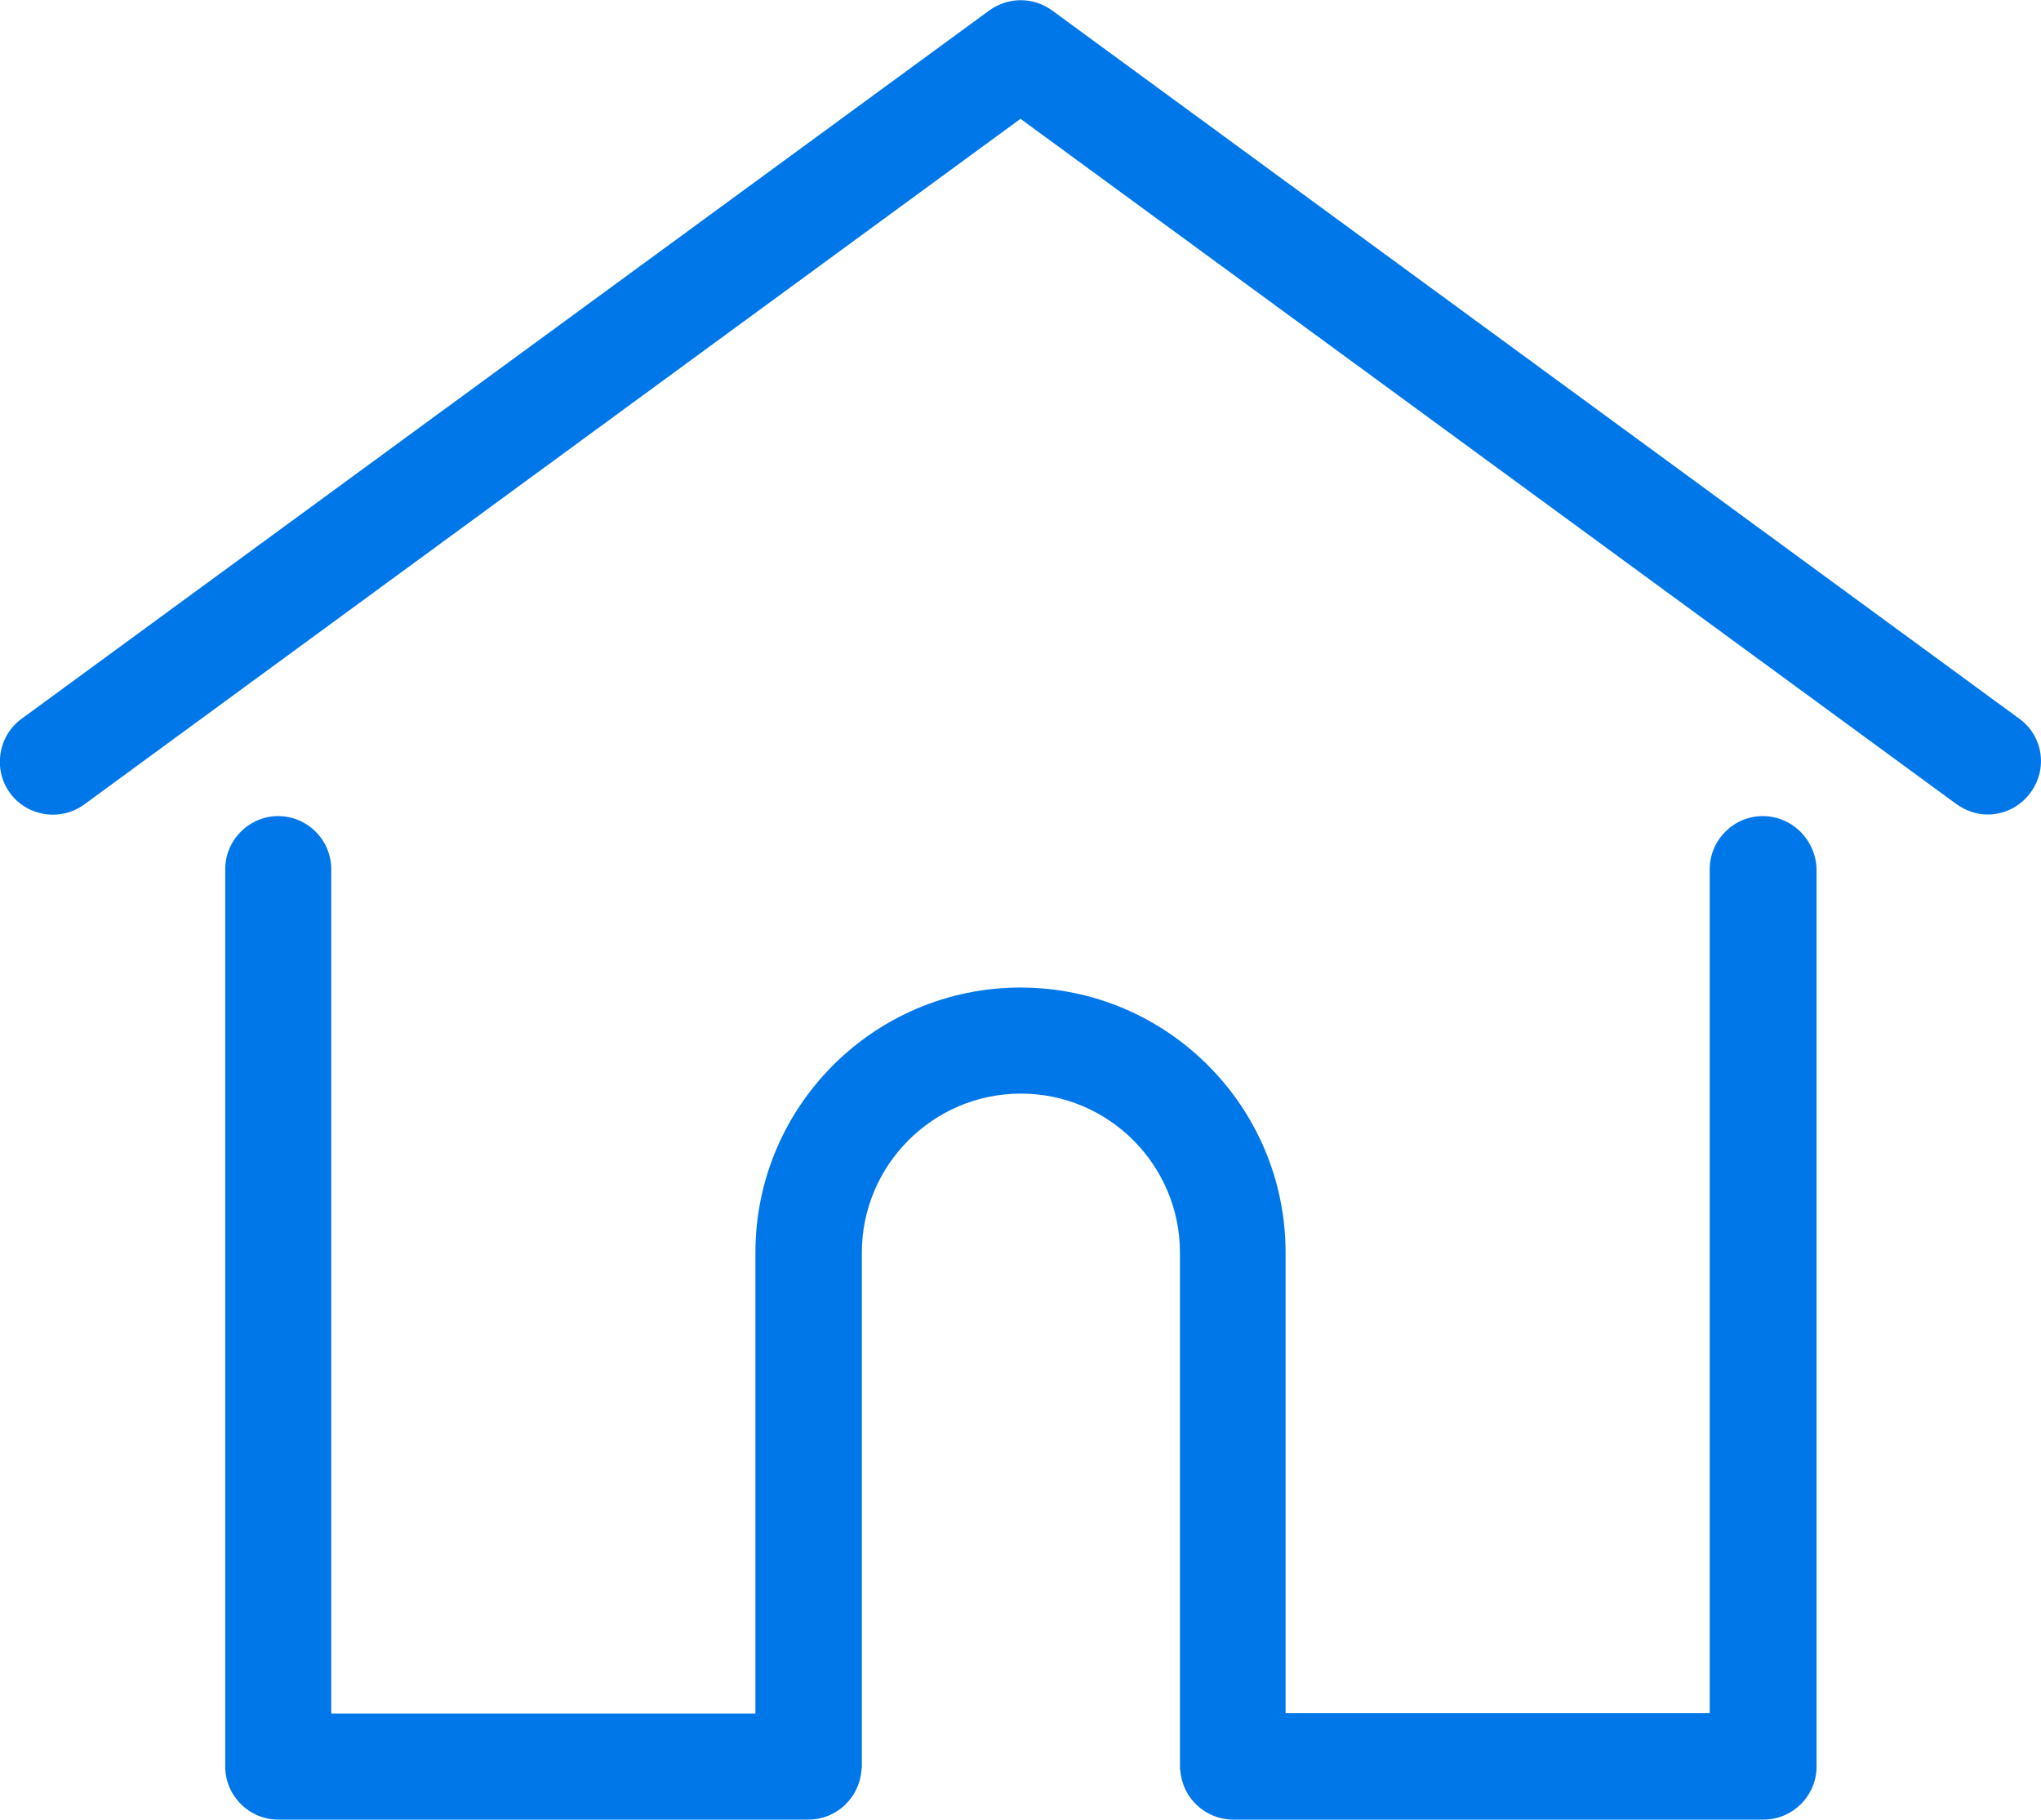 <?xml version="1.0" encoding="utf-8"?>
<!-- Generator: Adobe Illustrator 25.0.0, SVG Export Plug-In . SVG Version: 6.00 Build 0)  -->
<svg version="1.1" id="Layer_1" xmlns="http://www.w3.org/2000/svg" xmlns:xlink="http://www.w3.org/1999/xlink" x="0px" y="0px"
	 viewBox="0 0 512 456.4" style="enable-background:new 0 0 512 456.4;" xml:space="preserve">
<style type="text/css">
	.st0{fill:#0077E8;}
</style>
<g>
	<g>
		<path class="st0" d="M506.6,180.3L263.9,2.6c-4.7-3.4-11-3.4-15.7,0L5.4,180.3c-5.9,4.3-7.2,12.7-2.9,18.6s12.7,7.2,18.6,2.9
			L256,29.8l234.8,171.9c2.4,1.7,5.1,2.6,7.8,2.6c4.1,0,8.1-1.9,10.7-5.4C513.8,192.9,512.5,184.6,506.6,180.3z"/>
	</g>
</g>
<g>
	<g>
		<path class="st0" d="M442.2,204.7c-7.3,0-13.3,6-13.3,13.3v211.7H322.5V314.2c0-36.7-29.8-66.5-66.5-66.5s-66.5,29.8-66.5,66.5
			v115.6H83.1V218c0-7.3-6-13.3-13.3-13.3s-13.3,6-13.3,13.3v225.1c0,7.3,6,13.3,13.3,13.3h133c7,0,12.7-5.4,13.3-12.3
			c0-0.3,0.1-0.7,0.1-1V314.2c0-22,17.9-39.9,39.9-39.9s39.9,17.9,39.9,39.9v128.9c0,0.4,0,0.7,0.1,1c0.5,6.9,6.3,12.3,13.3,12.3
			h133c7.3,0,13.3-6,13.3-13.3V218C455.5,210.7,449.6,204.7,442.2,204.7z"/>
	</g>
</g>
</svg>
